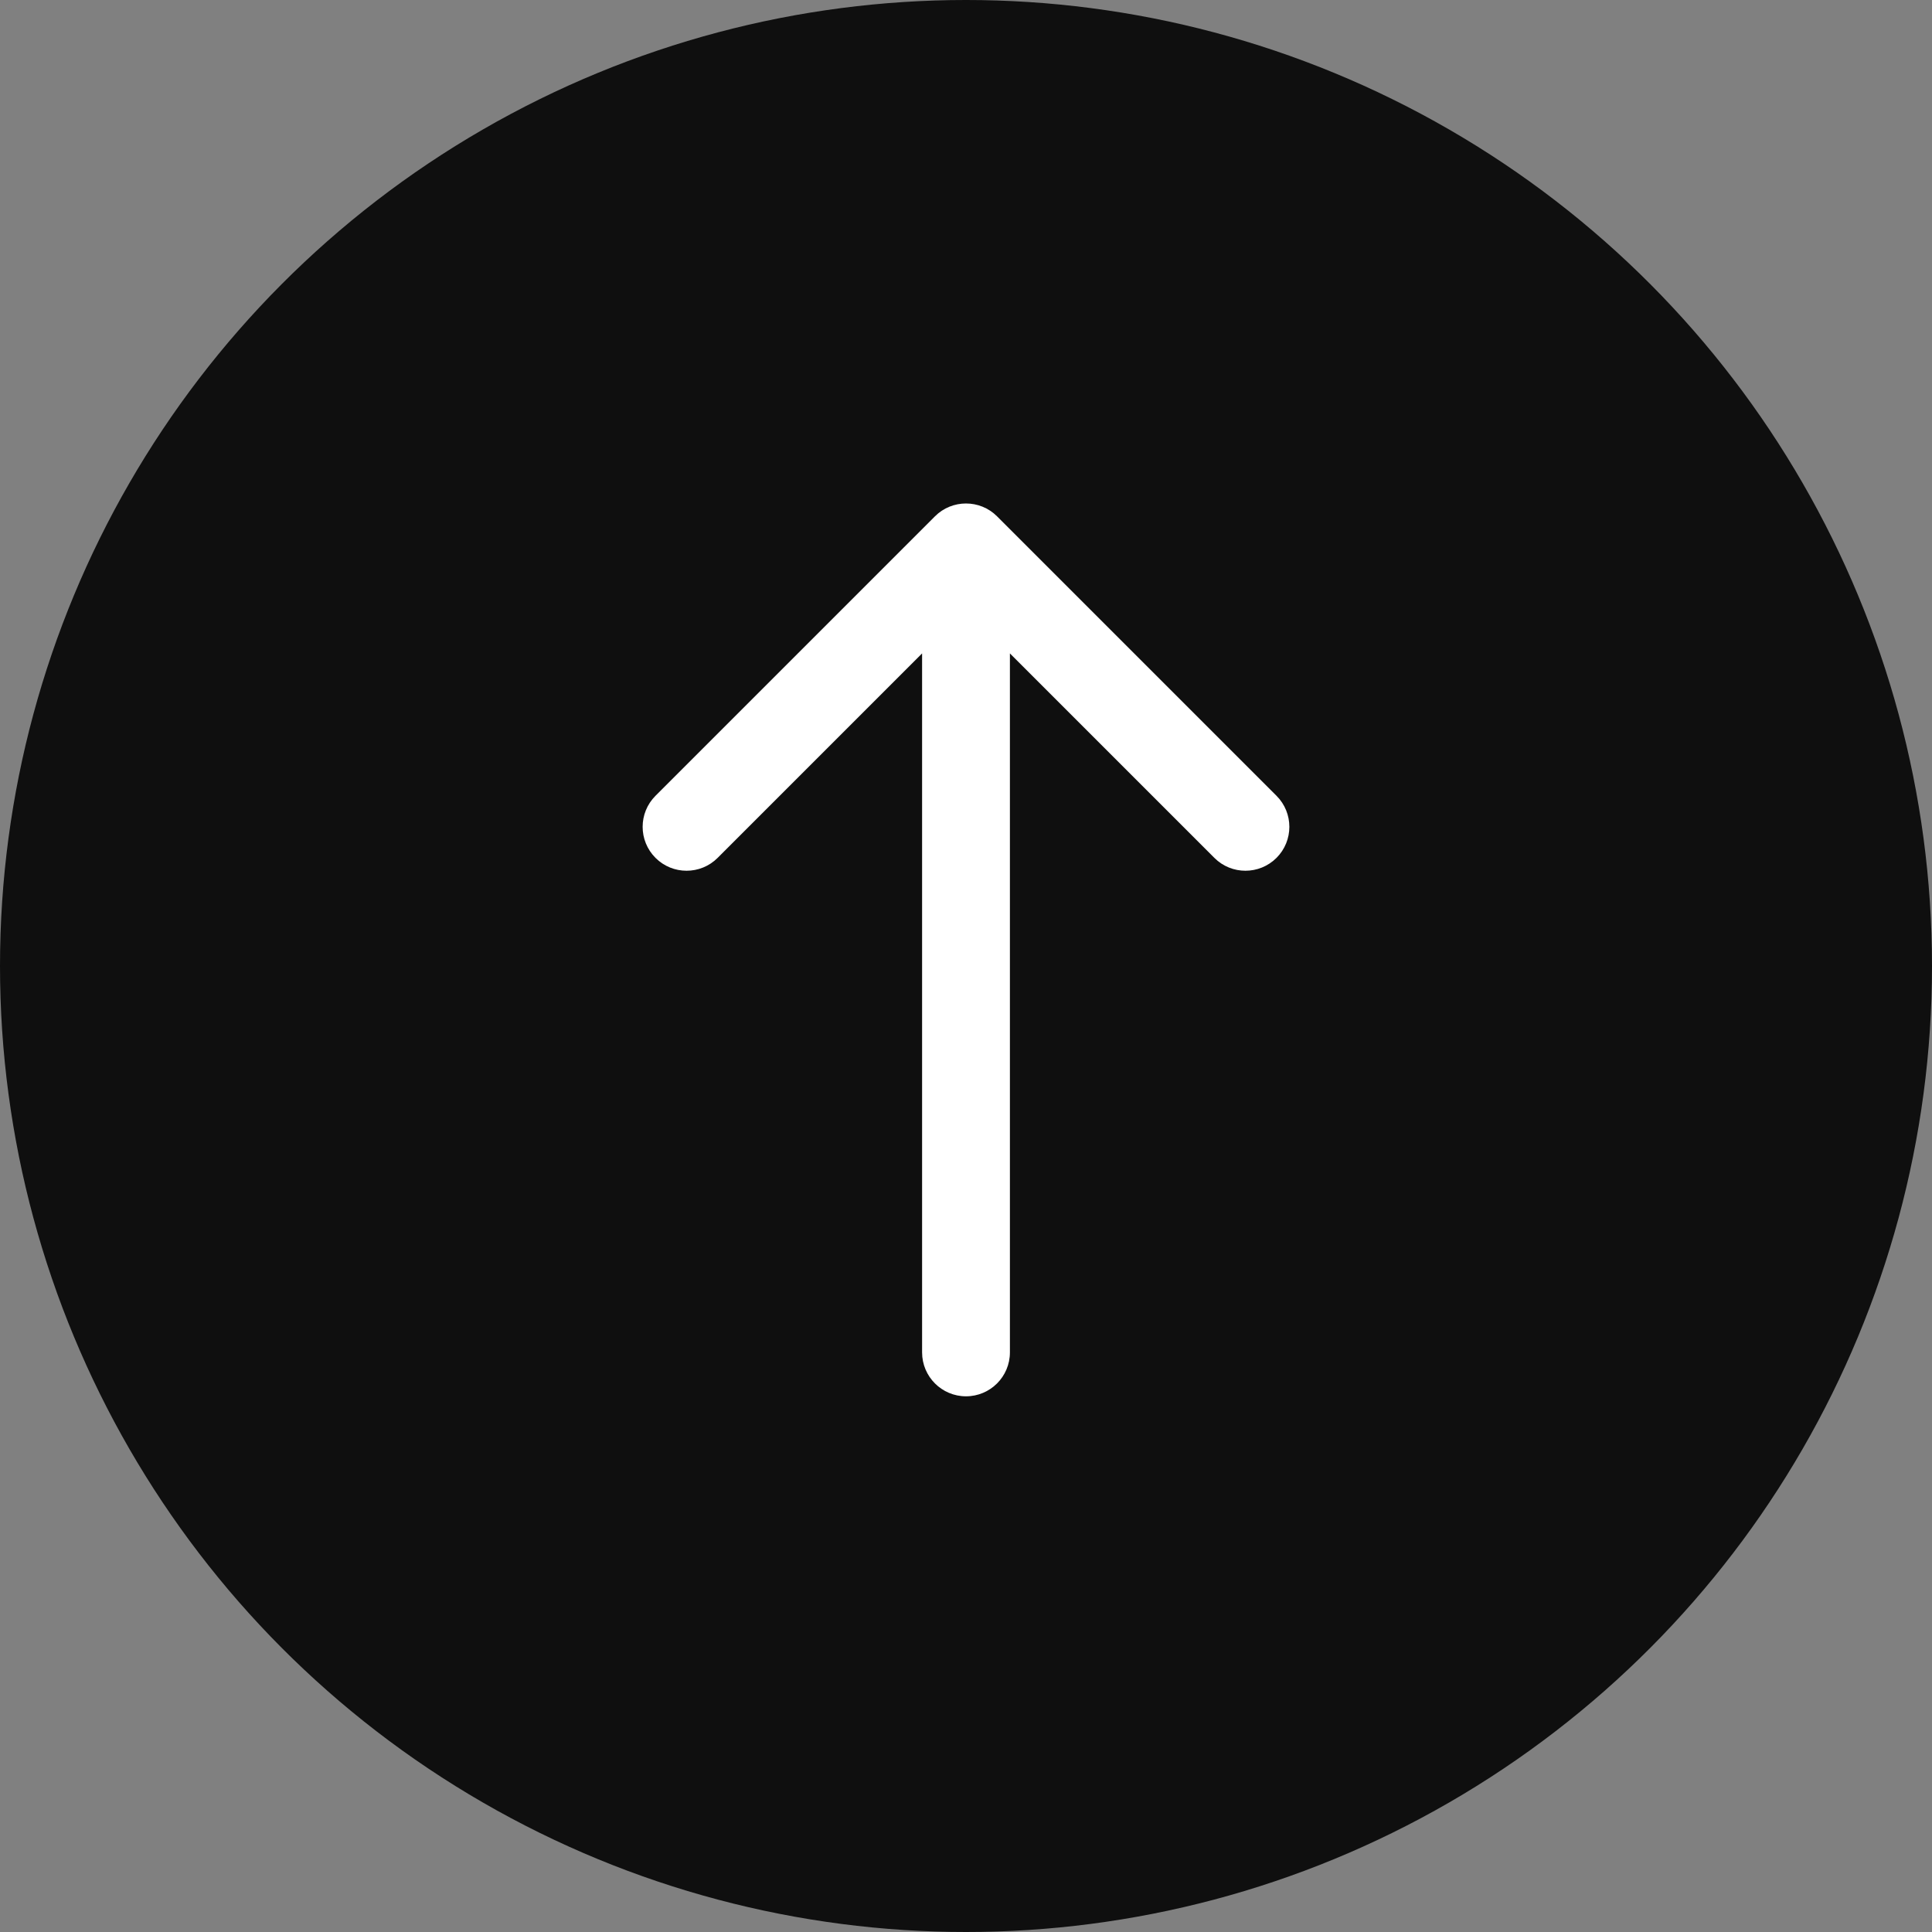 <svg width="44" height="44" viewBox="0 0 44 44" fill="none" xmlns="http://www.w3.org/2000/svg">
<rect x="0" y="0" width="44" height="44" fill="#808080" stroke="none"/>
<circle cx="22" cy="22" r="22" fill="#0F0F0F"/>
<path d="M21 30.8C21 31.352 21.448 31.8 22 31.8C22.552 31.8 23 31.352 23 30.8L21 30.8ZM22.707 11.759C22.317 11.369 21.683 11.369 21.293 11.759L14.929 18.123C14.538 18.514 14.538 19.147 14.929 19.538C15.319 19.928 15.953 19.928 16.343 19.538L22 13.881L27.657 19.538C28.047 19.928 28.68 19.928 29.071 19.538C29.462 19.147 29.462 18.514 29.071 18.123L22.707 11.759ZM23 30.8L23 12.466L21 12.466L21 30.8L23 30.8Z" fill="white"/>
</svg>
